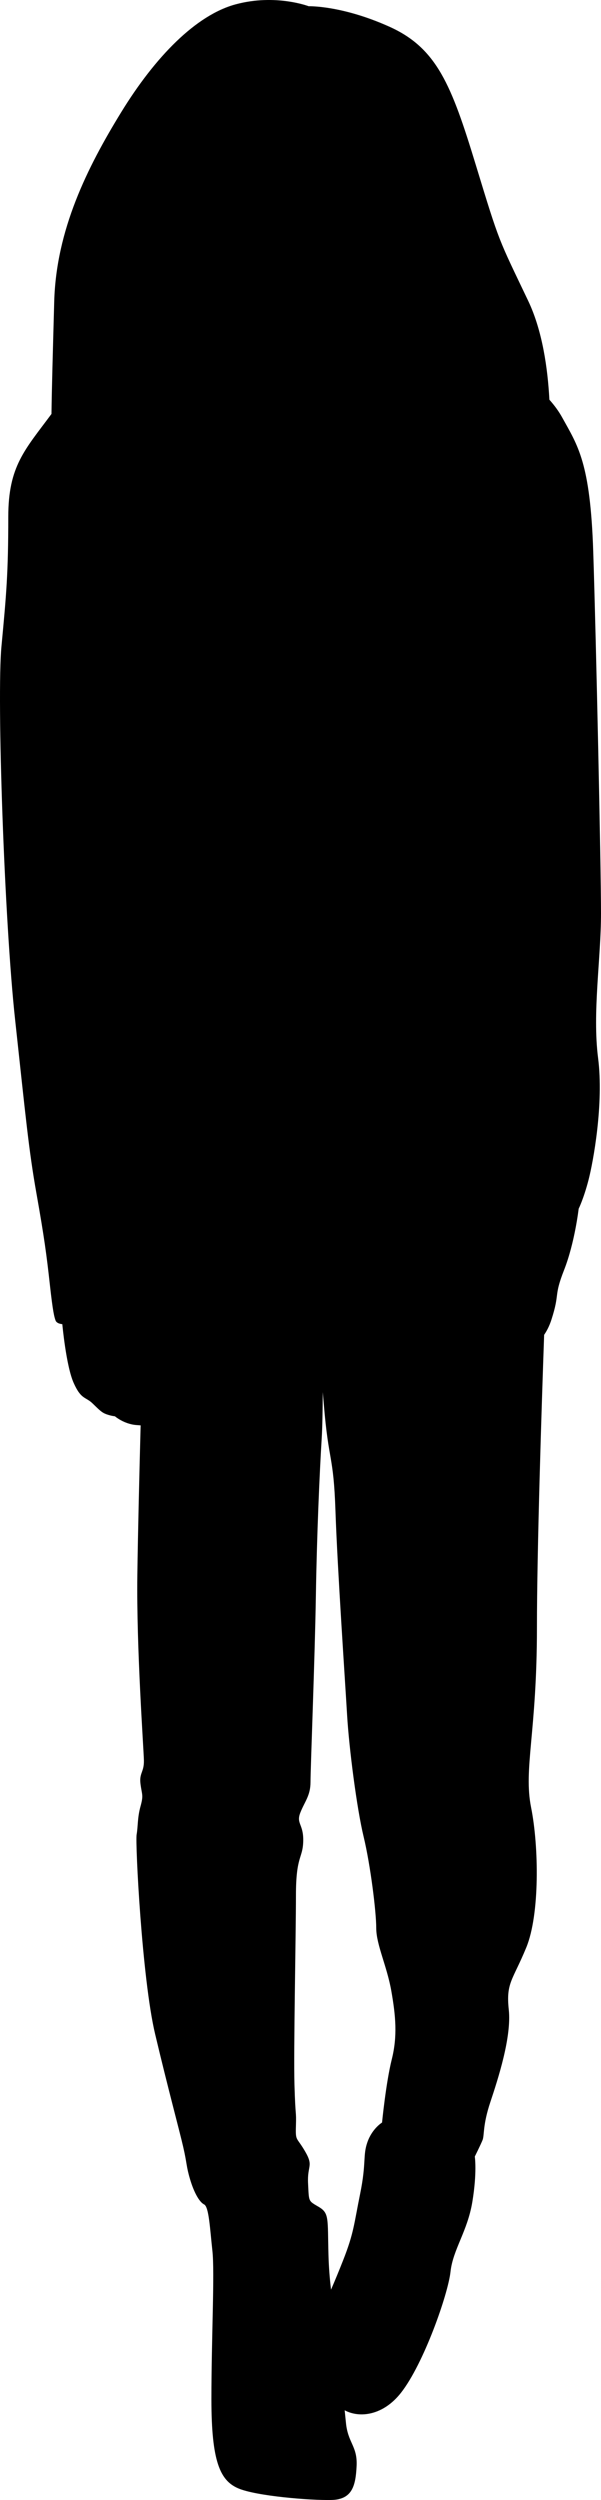 <?xml version="1.0" encoding="UTF-8" standalone="no"?><!-- Generator: Gravit.io --><svg xmlns="http://www.w3.org/2000/svg" xmlns:xlink="http://www.w3.org/1999/xlink" style="isolation:isolate" viewBox="459.463 1107.617 167.309 695.343" width="167.309pt" height="695.343pt"><path d=" M 549.32 1494.81 C 549.419 1495.9 549.514 1497.02 549.606 1498.16 C 550.958 1514.65 552.31 1511.95 552.852 1527.9 C 553.39 1543.85 555.555 1575.49 556.093 1584.68 C 556.638 1593.87 558.797 1610.64 560.694 1618.48 C 562.584 1626.32 564.202 1639.3 564.202 1643.89 C 564.202 1648.49 567.175 1654.44 568.393 1661.33 C 569.609 1668.23 570.151 1673.91 568.527 1680.39 C 566.902 1686.88 565.819 1697.97 565.819 1697.97 C 565.819 1697.97 563.116 1699.59 561.764 1703.37 C 560.412 1707.16 561.495 1709.05 559.736 1717.71 C 557.98 1726.36 557.98 1728.66 555.004 1736.23 C 553.829 1739.22 552.677 1742 551.617 1744.45 C 551.27 1741.5 551 1738.41 550.902 1734.68 C 550.633 1724.68 551.171 1723.19 548.198 1721.43 C 545.225 1719.68 545.494 1720.08 545.225 1714.94 C 544.953 1709.81 546.846 1710.21 544.411 1706.02 C 541.979 1701.83 541.708 1703.31 541.845 1698.86 C 541.979 1694.4 541.708 1696.96 541.438 1687.5 C 541.169 1678.04 541.849 1645.87 541.849 1634.78 C 541.849 1623.69 543.739 1624.64 543.876 1619.77 C 544.011 1614.9 541.849 1614.91 543.066 1611.79 C 544.28 1608.69 545.904 1607.06 545.904 1603.28 C 545.904 1599.49 547.125 1568.54 547.397 1551.5 C 547.667 1534.47 548.431 1517.24 549.019 1507.7 C 549.219 1504.44 549.281 1499.84 549.32 1494.81 L 549.32 1494.81 Z  M 473.794 1222.75 C 466.368 1232.77 461.768 1237.25 461.768 1251.36 C 461.768 1267.04 461.227 1272.99 459.875 1287.32 C 458.522 1301.65 460.688 1363.84 463.661 1391.15 C 466.634 1418.46 467.448 1427.38 469.607 1439.54 C 471.77 1451.71 472.446 1456.78 473.325 1464.76 C 474.205 1472.73 474.579 1473.88 474.917 1474.86 C 475.255 1475.84 476.81 1475.91 476.81 1475.91 C 476.81 1475.91 477.857 1487.47 479.95 1492.21 C 482.044 1496.94 483.265 1496.06 485.224 1497.95 C 487.183 1499.84 487.793 1500.52 489.145 1500.99 C 490.497 1501.47 491.442 1501.53 491.442 1501.53 C 491.442 1501.53 493.942 1503.69 497.392 1503.97 L 498.615 1504.06 C 498.28 1516.61 497.854 1533.99 497.696 1545.75 C 497.424 1566.03 499.455 1593.94 499.524 1597.25 C 499.59 1600.57 498.172 1600.7 498.576 1603.81 C 498.983 1606.92 499.455 1606.85 498.576 1610.03 C 497.696 1613.21 497.9 1615.57 497.496 1617.87 C 497.089 1620.17 498.983 1657.89 502.632 1673.3 C 506.284 1688.71 509.392 1700.07 510.475 1704.8 C 511.558 1709.53 511.285 1710.07 512.365 1713.72 C 513.447 1717.37 514.938 1720.08 516.289 1720.75 C 517.638 1721.43 517.91 1727.51 518.586 1733.6 C 519.262 1739.68 518.317 1757.66 518.317 1774.96 C 518.317 1792.27 520.749 1797.54 525.753 1799.7 C 530.754 1801.87 545.895 1803.08 551.709 1802.95 C 557.524 1802.82 558.469 1799.03 558.738 1793.49 C 559.007 1787.94 556.304 1787.13 555.765 1781.45 C 555.653 1780.29 555.535 1779.15 555.414 1778 C 559.621 1780.26 566.167 1779.42 571.093 1773.13 C 577.446 1765.03 584.202 1745.69 584.878 1739.47 C 585.554 1733.25 589.61 1728.25 590.962 1720 C 592.314 1711.76 591.638 1707.43 591.638 1707.43 C 591.638 1707.43 593.259 1704.18 593.801 1702.84 C 594.342 1701.48 593.801 1698.78 595.963 1692.29 C 598.122 1685.8 601.909 1674.17 601.102 1666.6 C 600.291 1659.03 602.182 1658.49 605.965 1649.3 C 609.752 1640.11 609.479 1621.18 607.317 1610.36 C 605.151 1599.55 608.938 1589.55 608.938 1560.34 C 608.938 1538.94 610.244 1498.79 610.943 1478.88 C 611.711 1477.76 612.426 1476.37 612.984 1474.63 C 615.416 1467.06 613.525 1468.42 616.498 1460.84 C 619.472 1453.27 620.554 1443.81 620.554 1443.81 C 620.554 1443.81 621.906 1441.11 623.258 1435.97 C 624.61 1430.83 627.583 1414.61 625.962 1401.9 C 624.341 1389.19 626.772 1374.32 626.772 1361.61 C 626.772 1348.91 625.424 1285.91 624.61 1261.03 C 623.8 1236.16 620.285 1231.56 615.96 1223.72 C 615.031 1222.04 613.84 1220.4 612.406 1218.79 C 611.94 1210.05 610.457 1199.58 606.497 1191.28 C 598.116 1173.7 598.657 1175.59 591.897 1153.42 C 585.138 1131.25 581.082 1120.97 567.834 1115.03 C 554.584 1109.08 545.393 1109.35 545.393 1109.35 C 545.393 1109.35 536.201 1105.84 525.113 1108.81 C 514.028 1111.78 502.671 1123.41 493.208 1138.82 C 483.744 1154.23 475.094 1171.54 474.553 1191.54 C 474.148 1206.54 473.893 1215.16 473.794 1222.75 L 473.794 1222.75 Z " fill="rgb(0,0,0)"/></svg>